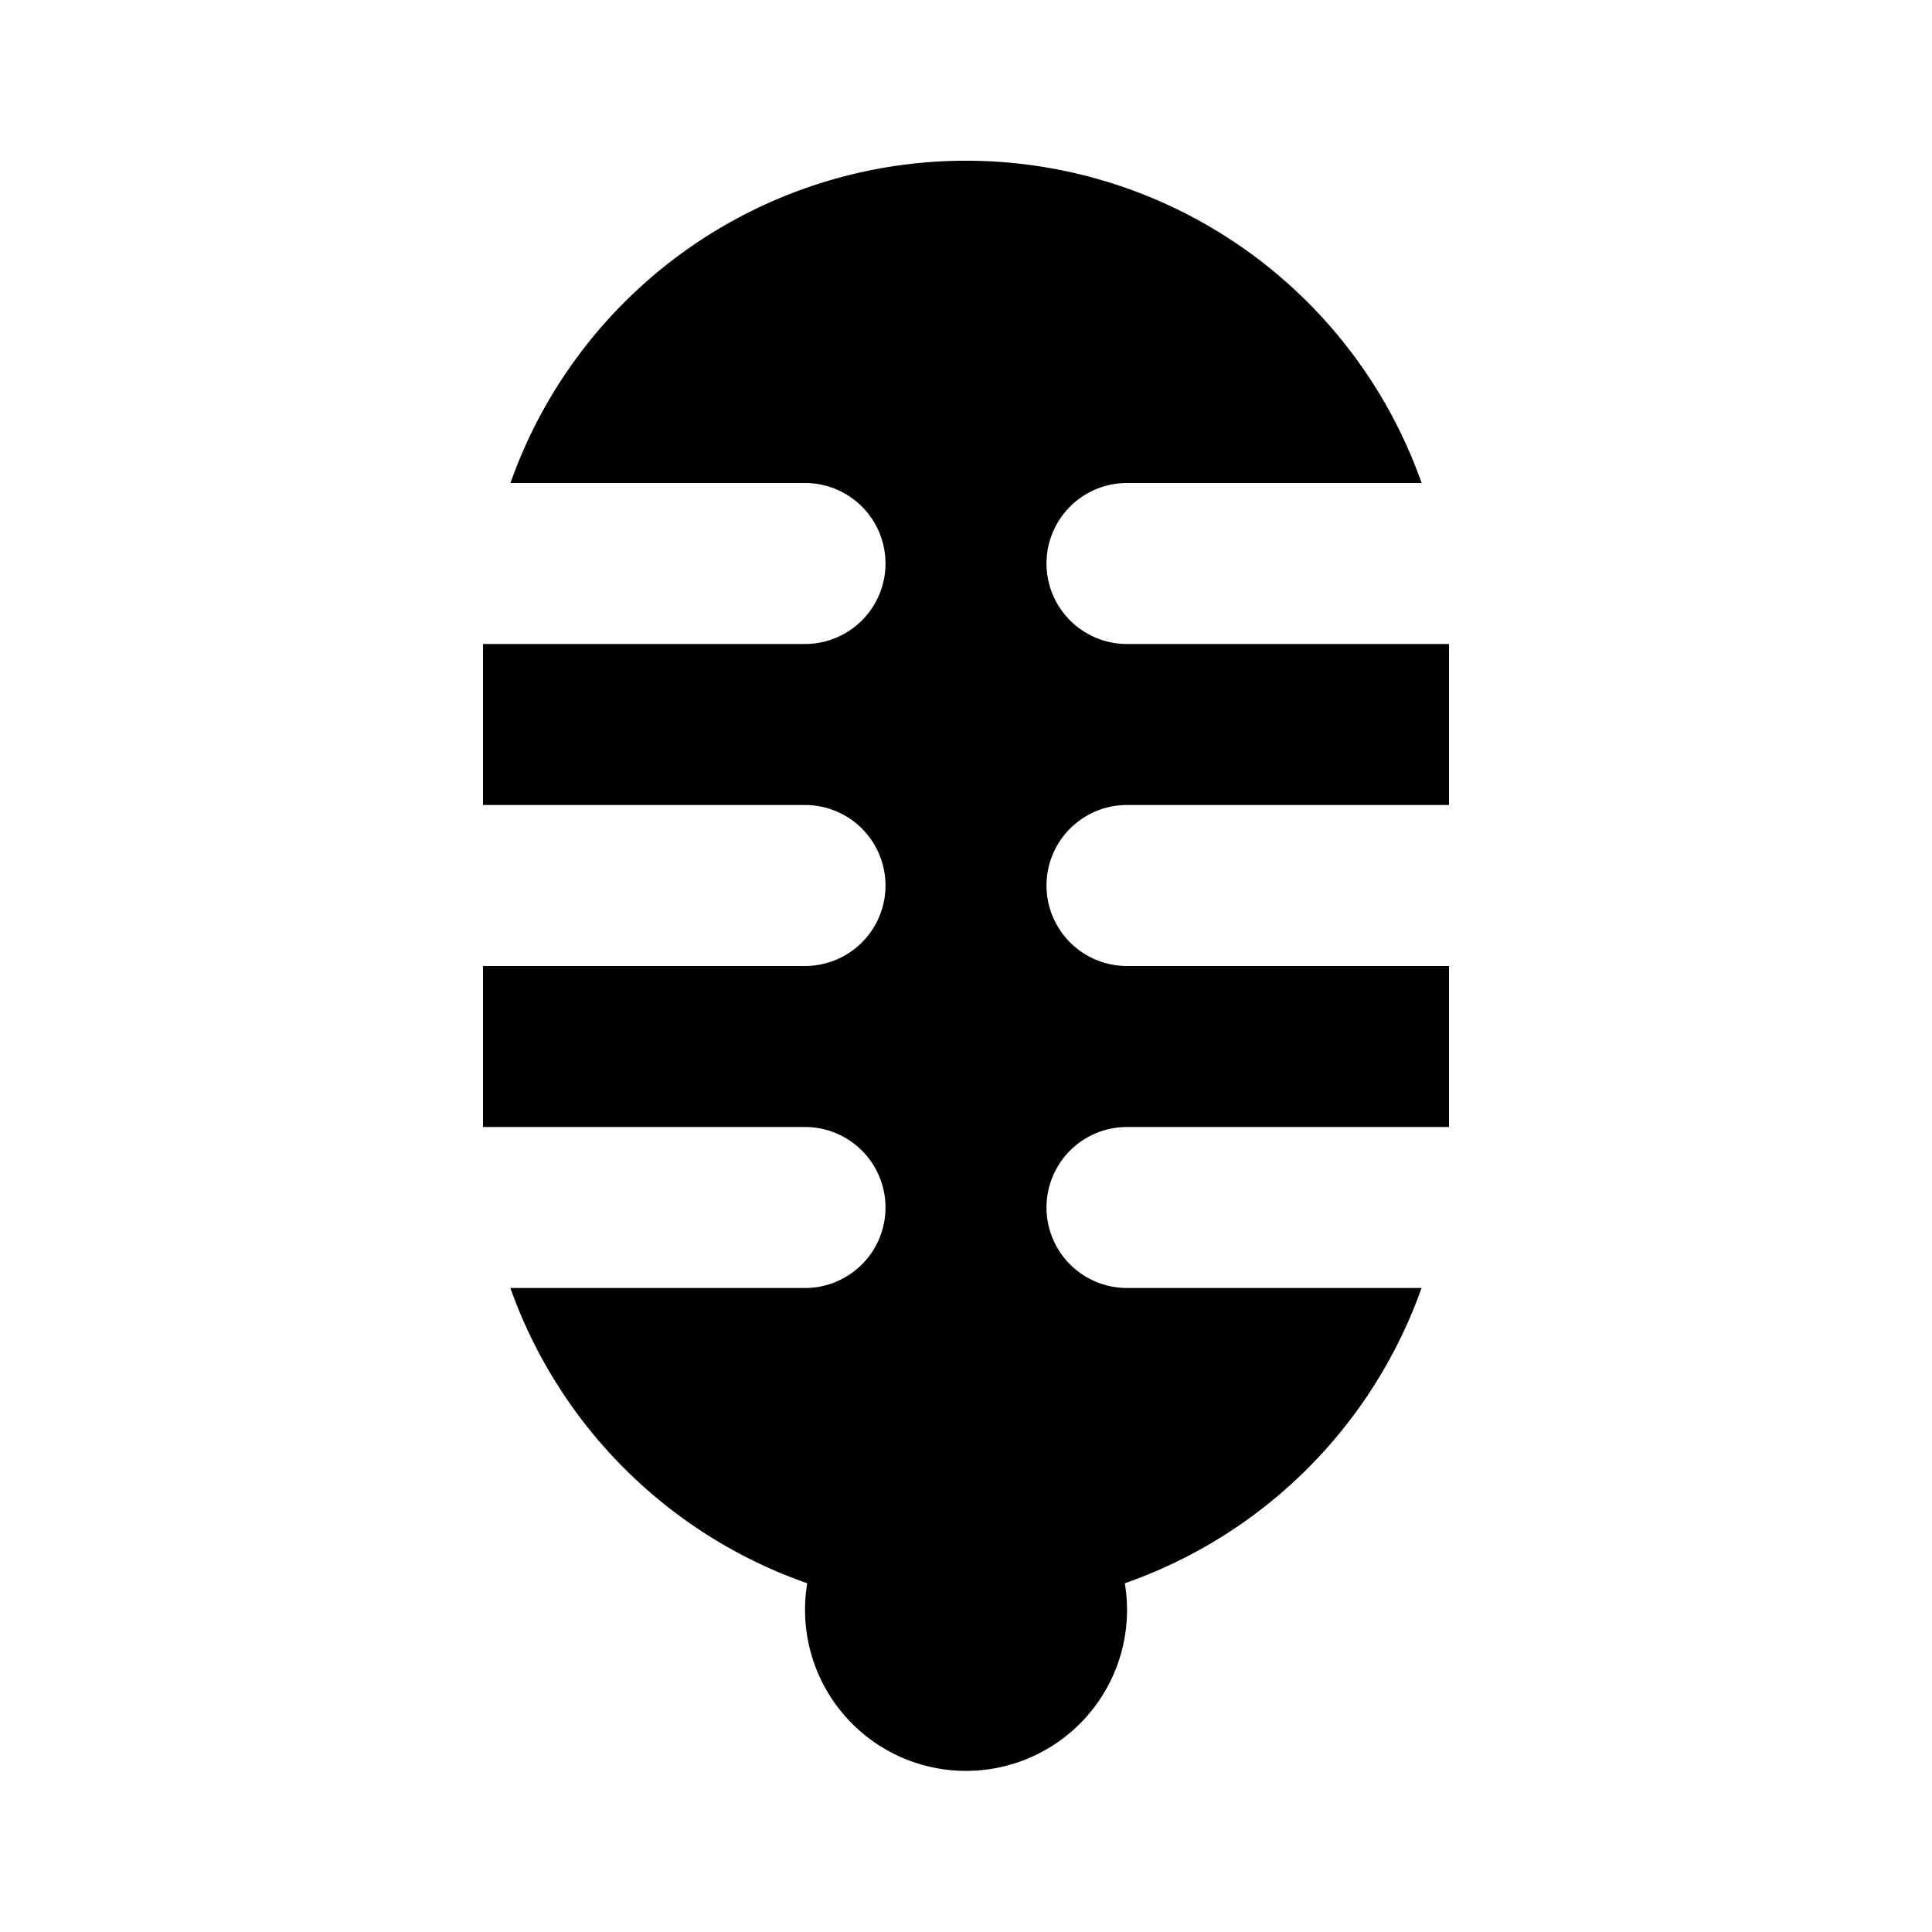 <?xml version="1.0" encoding="utf-8"?>
<svg fill="#000000" width="800px" height="800px" viewBox="-6 -2 24 24" xmlns="http://www.w3.org/2000/svg" preserveAspectRatio="xMinYMin" class="jam jam-mic-f"><path d='M12 12H8a1 1 0 0 0 0 2h3.659a6.017 6.017 0 0 1-3.686 3.668 2 2 0 1 1-3.945 0A6.017 6.017 0 0 1 .34 14H4a1 1 0 0 0 0-2H0v-2h4a1 1 0 1 0 0-2H0V6h4a1 1 0 1 0 0-2H.341A6.002 6.002 0 0 1 11.66 4H8a1 1 0 1 0 0 2h4v2H8a1 1 0 1 0 0 2h4v2z' /></svg>